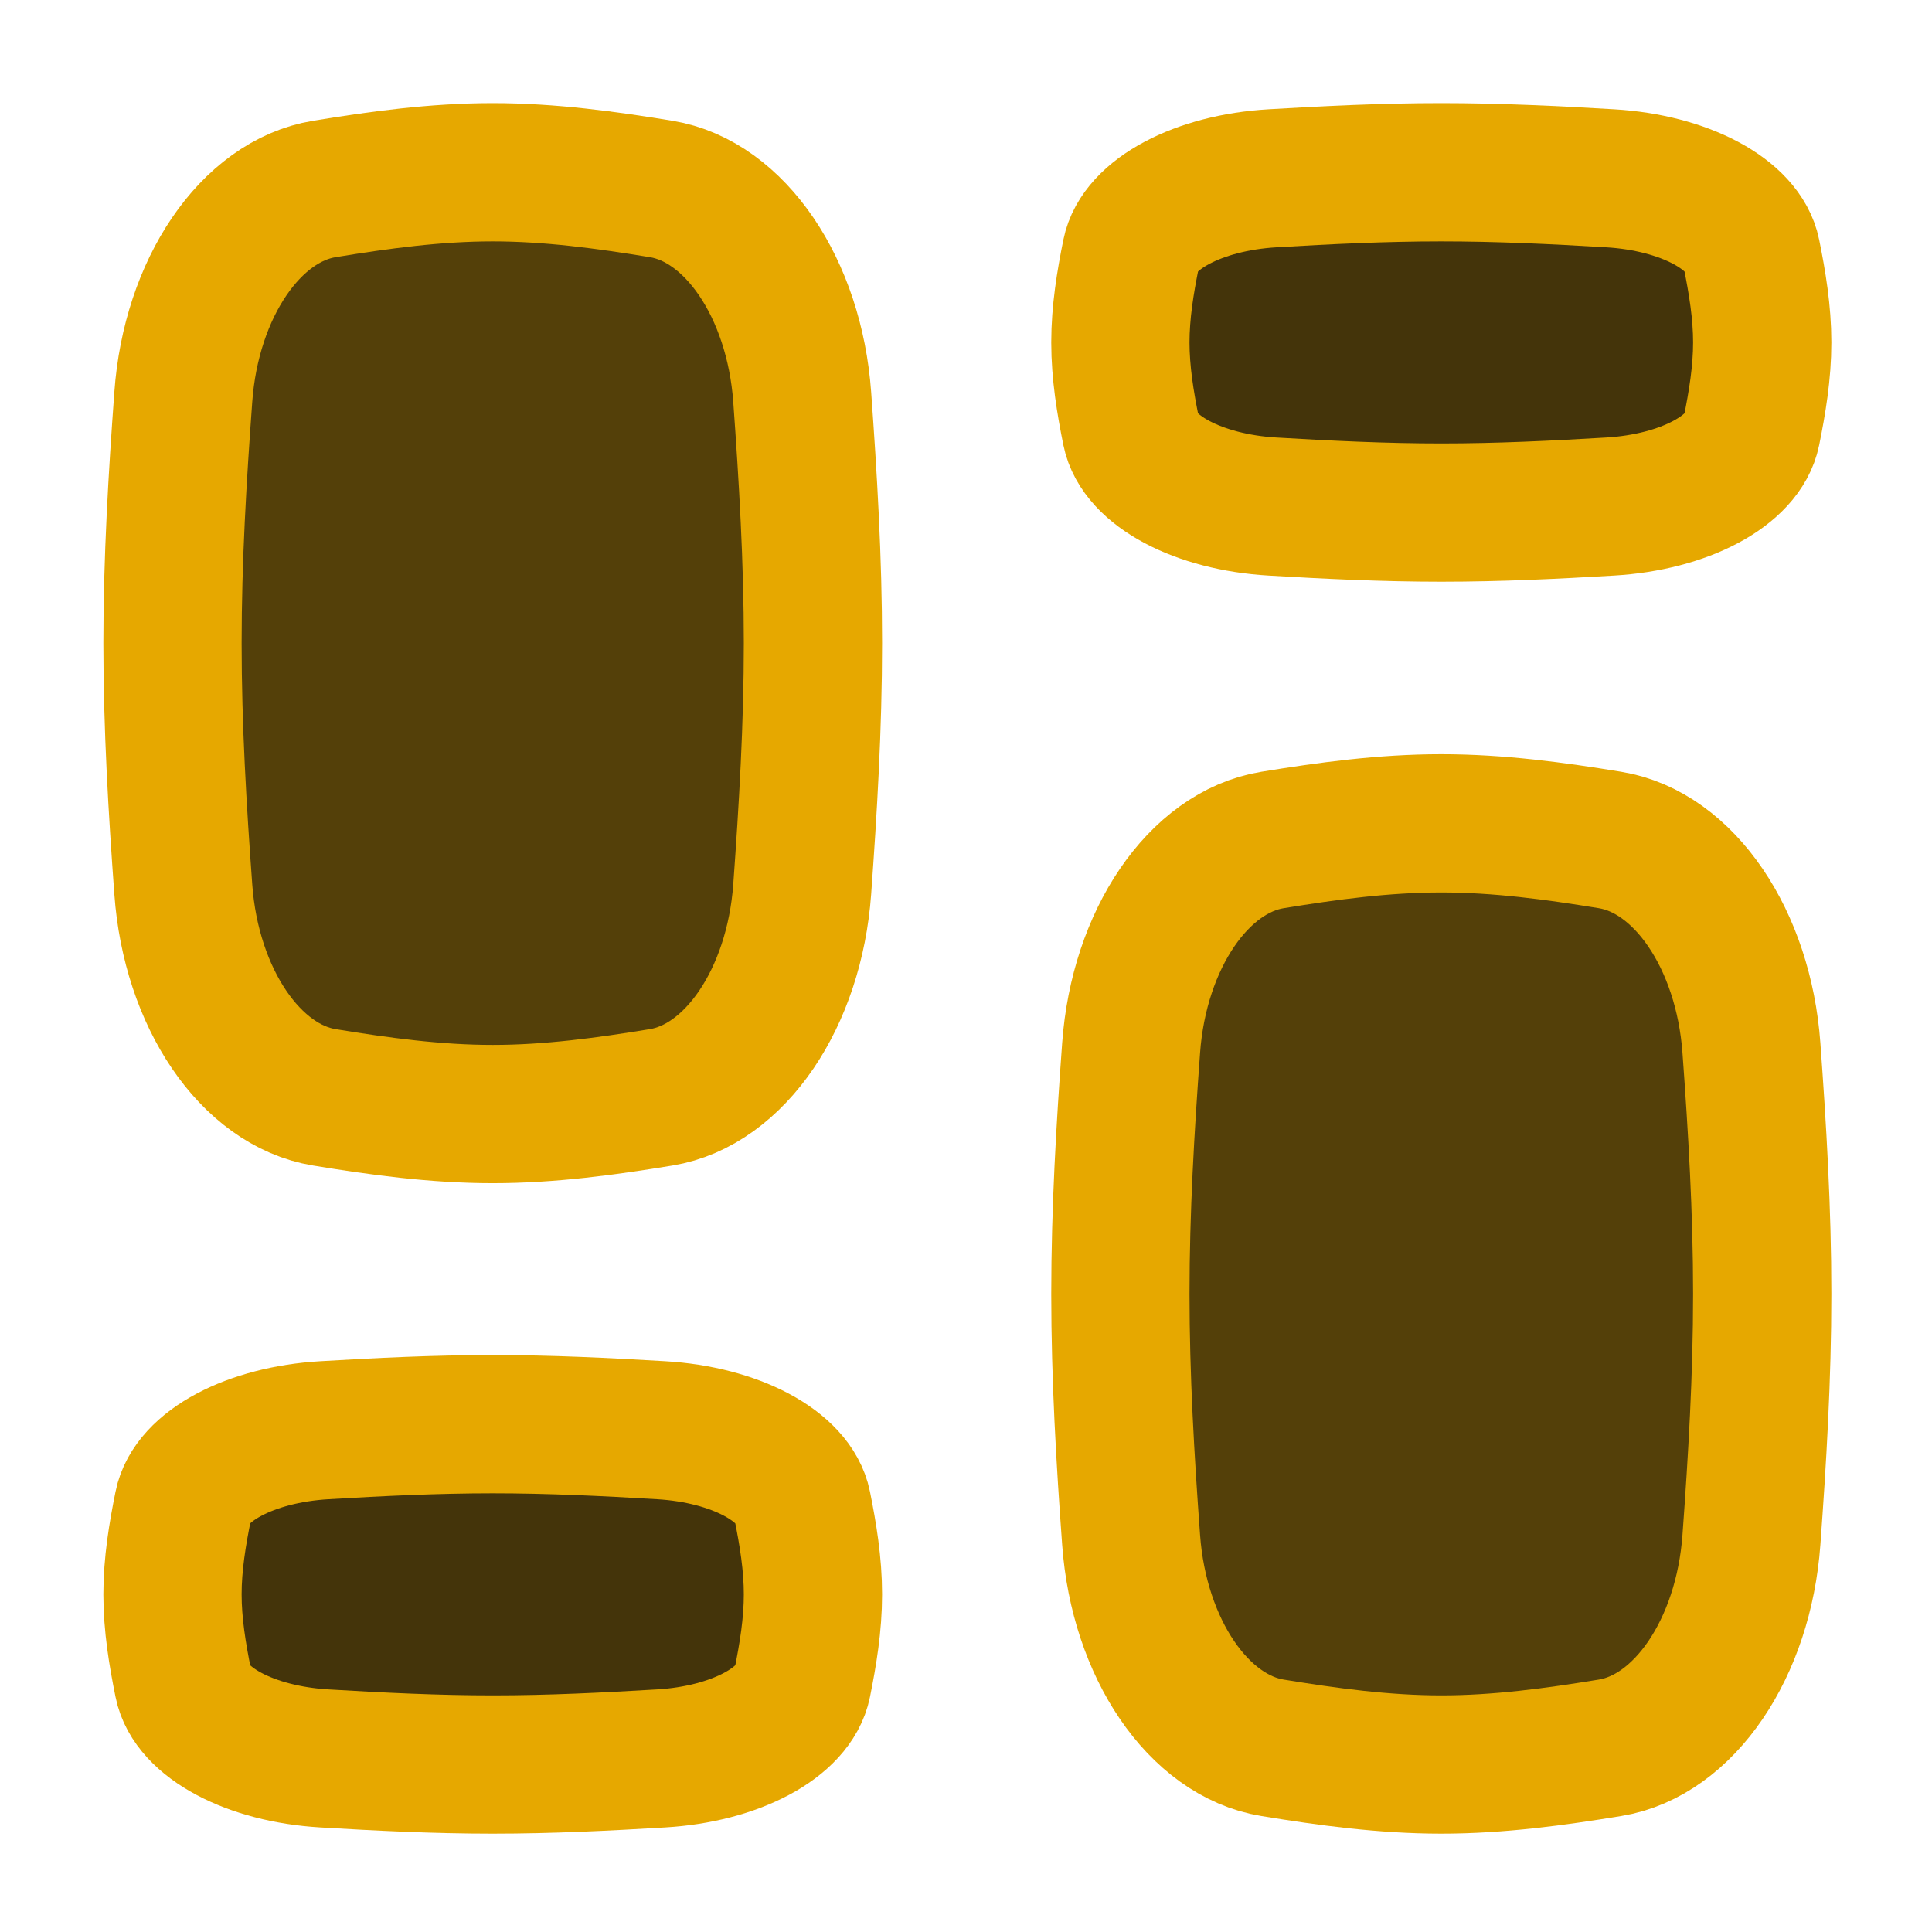 <svg width="32" height="32" viewBox="0 0 32 32" fill="none" xmlns="http://www.w3.org/2000/svg">
<path d="M3.036 27.881C3.166 28.531 4.15 29.053 5.372 29.125C6.279 29.179 7.211 29.226 8.161 29.226C9.111 29.226 10.043 29.179 10.951 29.125C12.173 29.053 13.156 28.531 13.287 27.881C13.384 27.401 13.465 26.909 13.465 26.407C13.465 25.905 13.384 25.413 13.287 24.933C13.156 24.283 12.173 23.761 10.951 23.689C10.043 23.635 9.111 23.589 8.161 23.589C7.211 23.589 6.279 23.635 5.372 23.689C4.15 23.761 3.166 24.283 3.036 24.933C2.939 25.413 2.857 25.905 2.857 26.407C2.857 26.909 2.939 27.401 3.036 27.881Z" fill="#44340A"/>
<path d="M29.009 4.198C28.878 3.548 27.893 3.025 26.668 2.953C25.759 2.899 24.825 2.853 23.872 2.853C22.92 2.853 21.986 2.899 21.076 2.953C19.852 3.025 18.866 3.548 18.735 4.198C18.638 4.677 18.557 5.17 18.557 5.671C18.557 6.173 18.638 6.666 18.735 7.145C18.866 7.795 19.852 8.318 21.076 8.39C21.986 8.444 22.92 8.49 23.872 8.49C24.825 8.49 25.759 8.444 26.668 8.39C27.893 8.318 28.878 7.795 29.009 7.145C29.106 6.666 29.188 6.173 29.188 5.671C29.188 5.17 29.106 4.677 29.009 4.198Z" fill="#44340A"/>
<path d="M3.036 14.731C3.166 16.529 4.15 17.975 5.372 18.175C6.279 18.324 7.211 18.452 8.161 18.452C9.111 18.452 10.043 18.324 10.951 18.175C12.173 17.975 13.156 16.529 13.287 14.731C13.384 13.404 13.465 12.042 13.465 10.652C13.465 9.263 13.384 7.901 13.287 6.574C13.156 4.776 12.173 3.33 10.951 3.13C10.043 2.981 9.111 2.853 8.161 2.853C7.211 2.853 6.279 2.981 5.372 3.13C4.15 3.33 3.166 4.776 3.036 6.574C2.939 7.901 2.857 9.263 2.857 10.652C2.857 12.042 2.939 13.404 3.036 14.731Z" fill="#544009"/>
<path d="M29.009 17.355C28.878 15.558 27.893 14.113 26.668 13.913C25.759 13.764 24.825 13.637 23.872 13.637C22.92 13.637 21.986 13.764 21.076 13.913C19.852 14.113 18.866 15.558 18.735 17.355C18.638 18.681 18.557 20.043 18.557 21.431C18.557 22.819 18.638 24.181 18.735 25.507C18.866 27.304 19.852 28.749 21.076 28.949C21.986 29.098 22.92 29.226 23.872 29.226C24.825 29.226 25.759 29.098 26.668 28.949C27.893 28.749 28.878 27.304 29.009 25.507C29.106 24.181 29.188 22.819 29.188 21.431C29.188 20.043 29.106 18.681 29.009 17.355Z" fill="#544009"/>
<path d="M3.036 14.731C3.166 16.529 4.15 17.975 5.372 18.175C6.279 18.324 7.211 18.452 8.161 18.452C9.111 18.452 10.043 18.324 10.951 18.175C12.173 17.975 13.156 16.529 13.287 14.731C13.383 13.404 13.465 12.042 13.465 10.652C13.465 9.263 13.383 7.901 13.287 6.574C13.156 4.776 12.173 3.33 10.951 3.13C10.043 2.981 9.111 2.853 8.161 2.853C7.211 2.853 6.279 2.981 5.372 3.13C4.15 3.33 3.166 4.776 3.036 6.574C2.939 7.901 2.857 9.263 2.857 10.652C2.857 12.042 2.939 13.404 3.036 14.731Z" stroke="#E6A800" stroke-width="2.29" stroke-linecap="round" stroke-linejoin="round"/>
<path d="M29.009 17.355C28.878 15.558 27.893 14.113 26.668 13.913C25.759 13.764 24.825 13.637 23.872 13.637C22.92 13.637 21.986 13.764 21.076 13.913C19.852 14.113 18.866 15.558 18.735 17.355C18.638 18.681 18.557 20.043 18.557 21.431C18.557 22.819 18.638 24.181 18.735 25.507C18.866 27.304 19.852 28.749 21.076 28.949C21.986 29.098 22.92 29.226 23.872 29.226C24.825 29.226 25.759 29.098 26.668 28.949C27.893 28.749 28.878 27.304 29.009 25.507C29.106 24.181 29.188 22.819 29.188 21.431C29.188 20.043 29.106 18.681 29.009 17.355Z" stroke="#E6A800" stroke-width="2.29" stroke-linecap="round" stroke-linejoin="round"/>
<path d="M3.036 27.881C3.166 28.531 4.15 29.053 5.372 29.125C6.279 29.179 7.211 29.226 8.161 29.226C9.111 29.226 10.043 29.179 10.951 29.125C12.173 29.053 13.156 28.531 13.287 27.881C13.384 27.401 13.465 26.909 13.465 26.407C13.465 25.905 13.384 25.413 13.287 24.933C13.156 24.283 12.173 23.761 10.951 23.689C10.043 23.635 9.111 23.589 8.161 23.589C7.211 23.589 6.279 23.635 5.372 23.689C4.15 23.761 3.166 24.283 3.036 24.933C2.939 25.413 2.857 25.905 2.857 26.407C2.857 26.909 2.939 27.401 3.036 27.881Z" stroke="#E6A800" stroke-width="2.29" stroke-linecap="round" stroke-linejoin="round"/>
<path d="M29.009 4.198C28.878 3.548 27.893 3.025 26.668 2.953C25.759 2.899 24.825 2.853 23.872 2.853C22.92 2.853 21.986 2.899 21.076 2.953C19.852 3.025 18.866 3.548 18.735 4.198C18.638 4.677 18.557 5.17 18.557 5.671C18.557 6.173 18.638 6.666 18.735 7.145C18.866 7.795 19.852 8.318 21.076 8.39C21.986 8.444 22.92 8.49 23.872 8.49C24.825 8.49 25.759 8.444 26.668 8.39C27.893 8.318 28.878 7.795 29.009 7.145C29.106 6.666 29.188 6.173 29.188 5.671C29.188 5.17 29.106 4.677 29.009 4.198Z" stroke="#E6A800" stroke-width="2.29" stroke-linecap="round" stroke-linejoin="round"/>
</svg>

